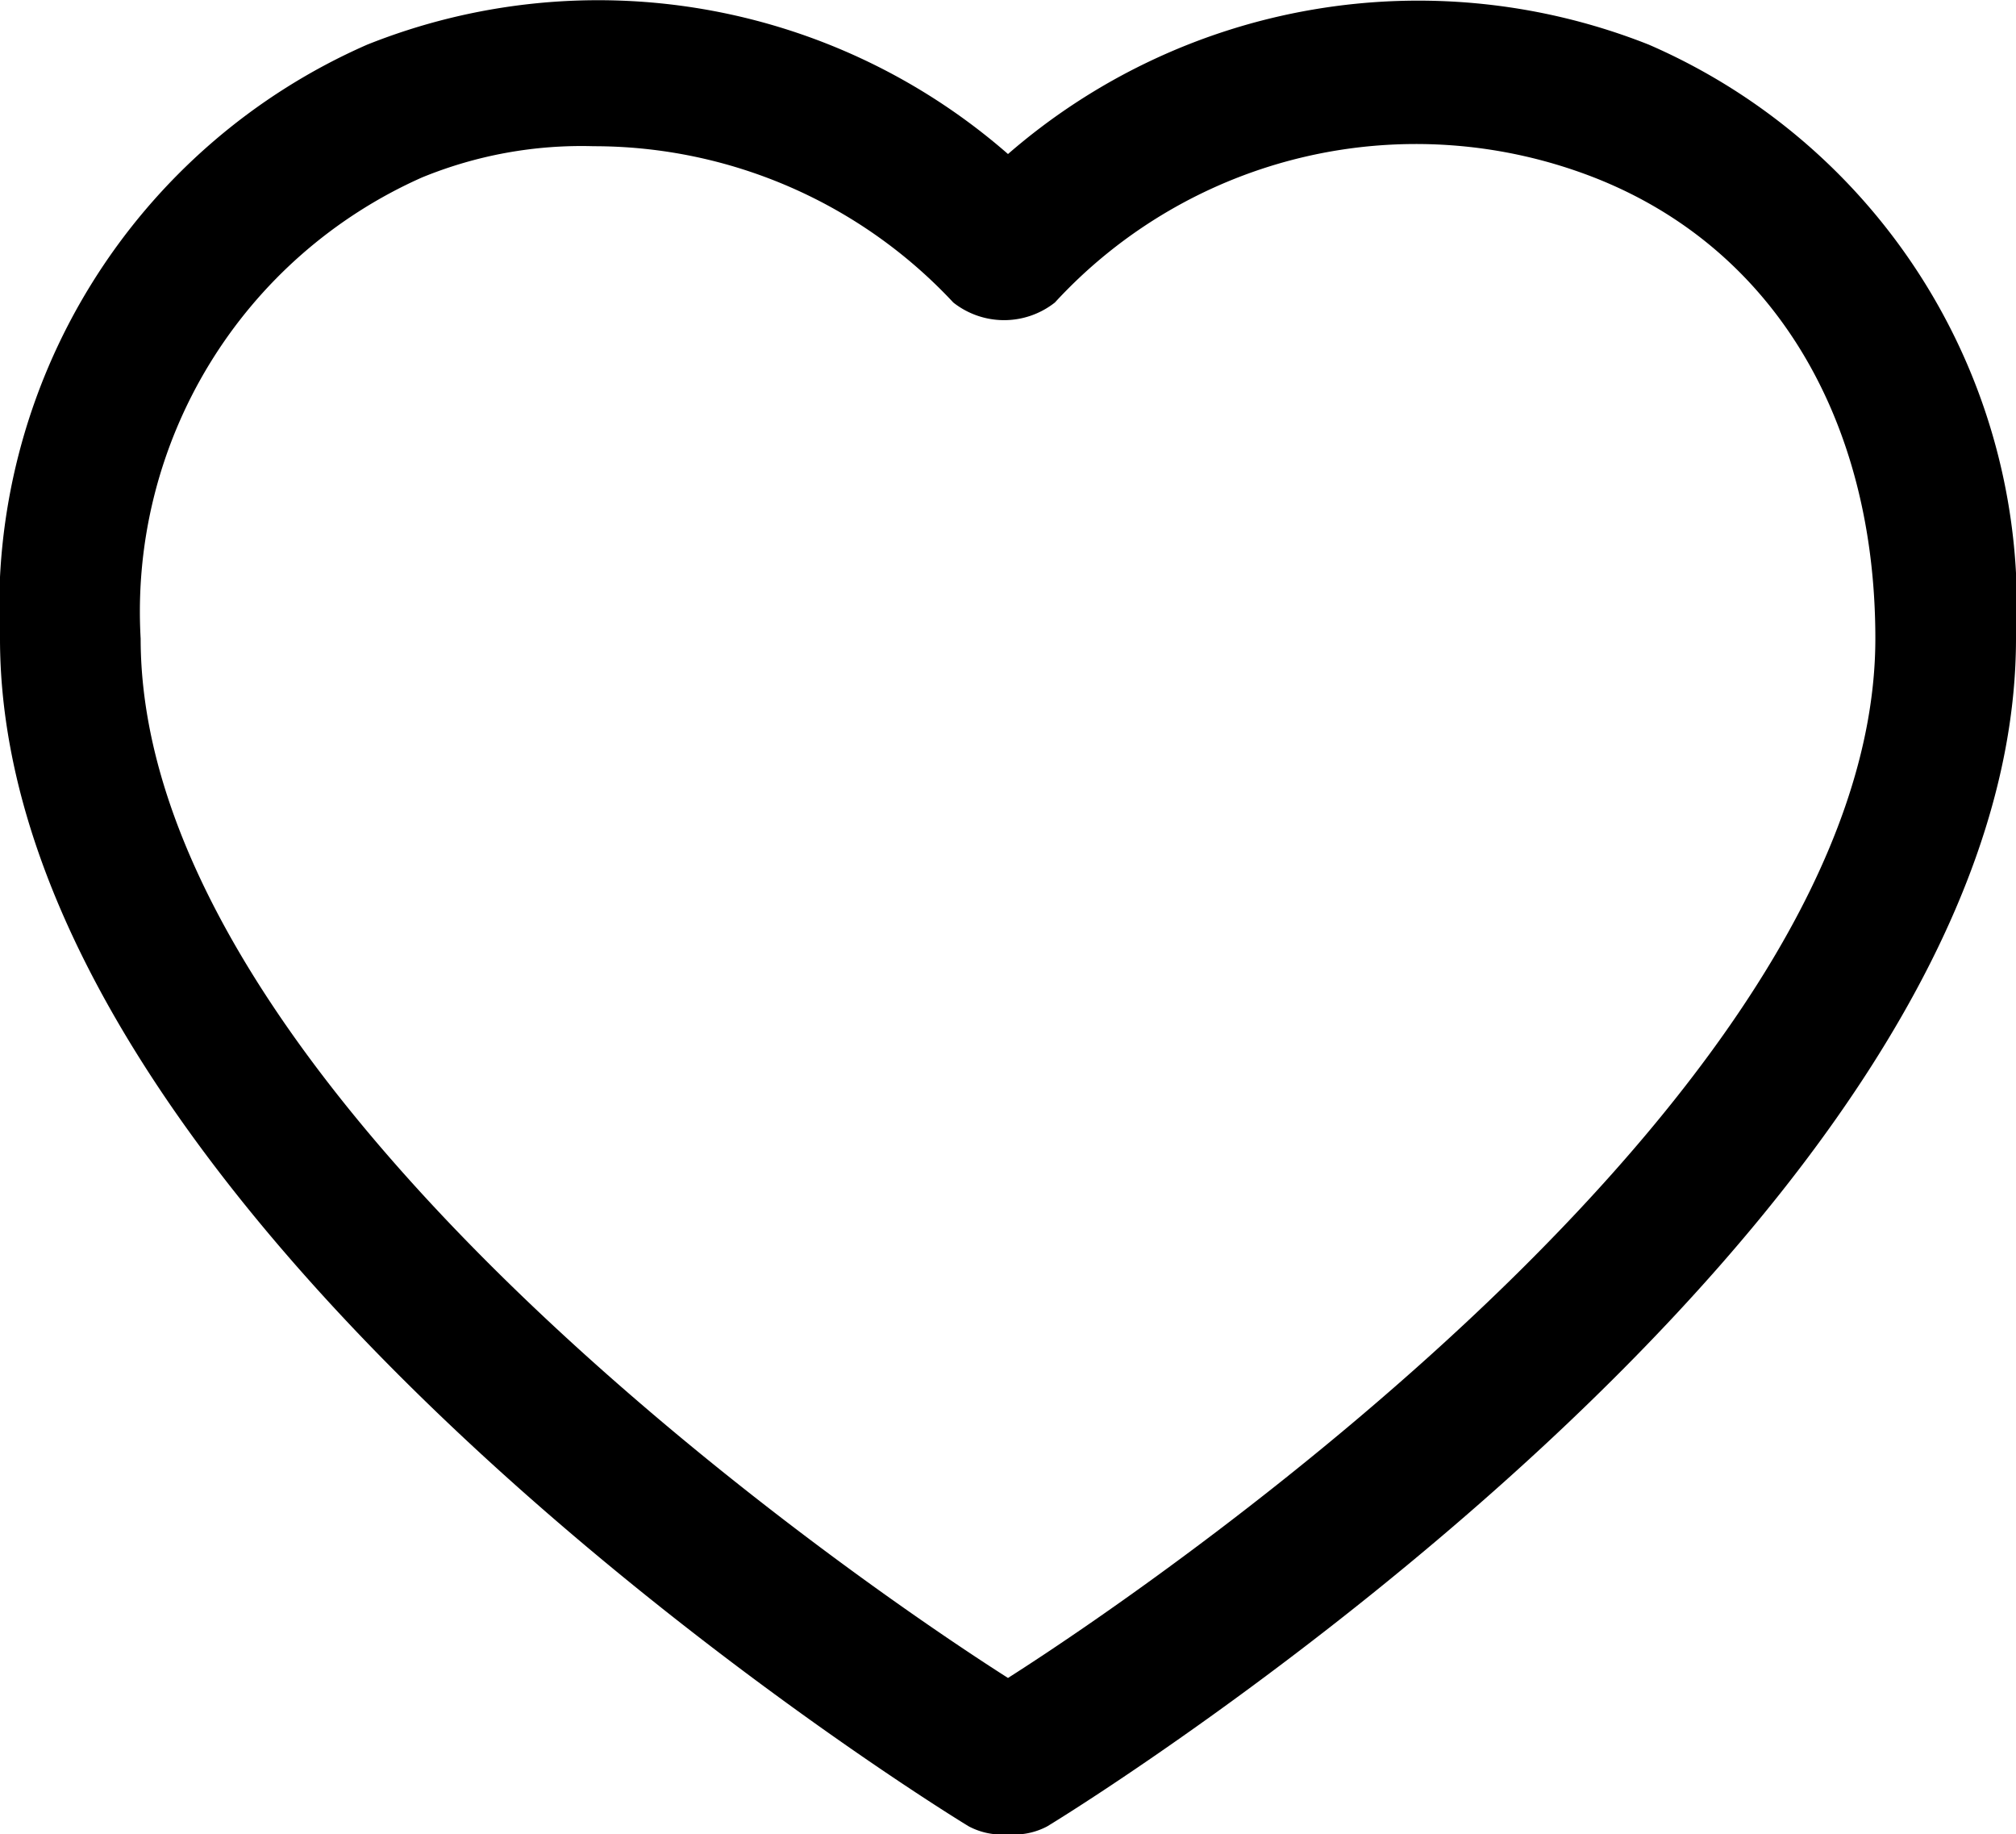 <svg xmlns="http://www.w3.org/2000/svg" viewBox="0 0 25.8 23.471"><path data-name="heart-outline non-active (#000000)" d="M12.9 23.471a.9.9 0 01-.5-.1c-.5-.3-12.4-7.7-12.4-15.2a7.869 7.869 0 014.7-7.6 7.971 7.971 0 018.2 1.4 8.006 8.006 0 018.2-1.4 7.826 7.826 0 014.7 7.6c0 7.5-11.9 14.9-12.4 15.2a.9.9 0 01-.5.1zm-5.3-21.6a5.381 5.381 0 00-2.2.4 6.078 6.078 0 00-3.6 5.9c0 5.7 8.9 11.9 11.1 13.3 2.2-1.4 11.1-7.6 11.1-13.3 0-2.8-1.3-5-3.6-5.9a6.279 6.279 0 00-6.9 1.6 1.049 1.049 0 01-1.3 0 6.287 6.287 0 00-4.6-2z"/></svg>
